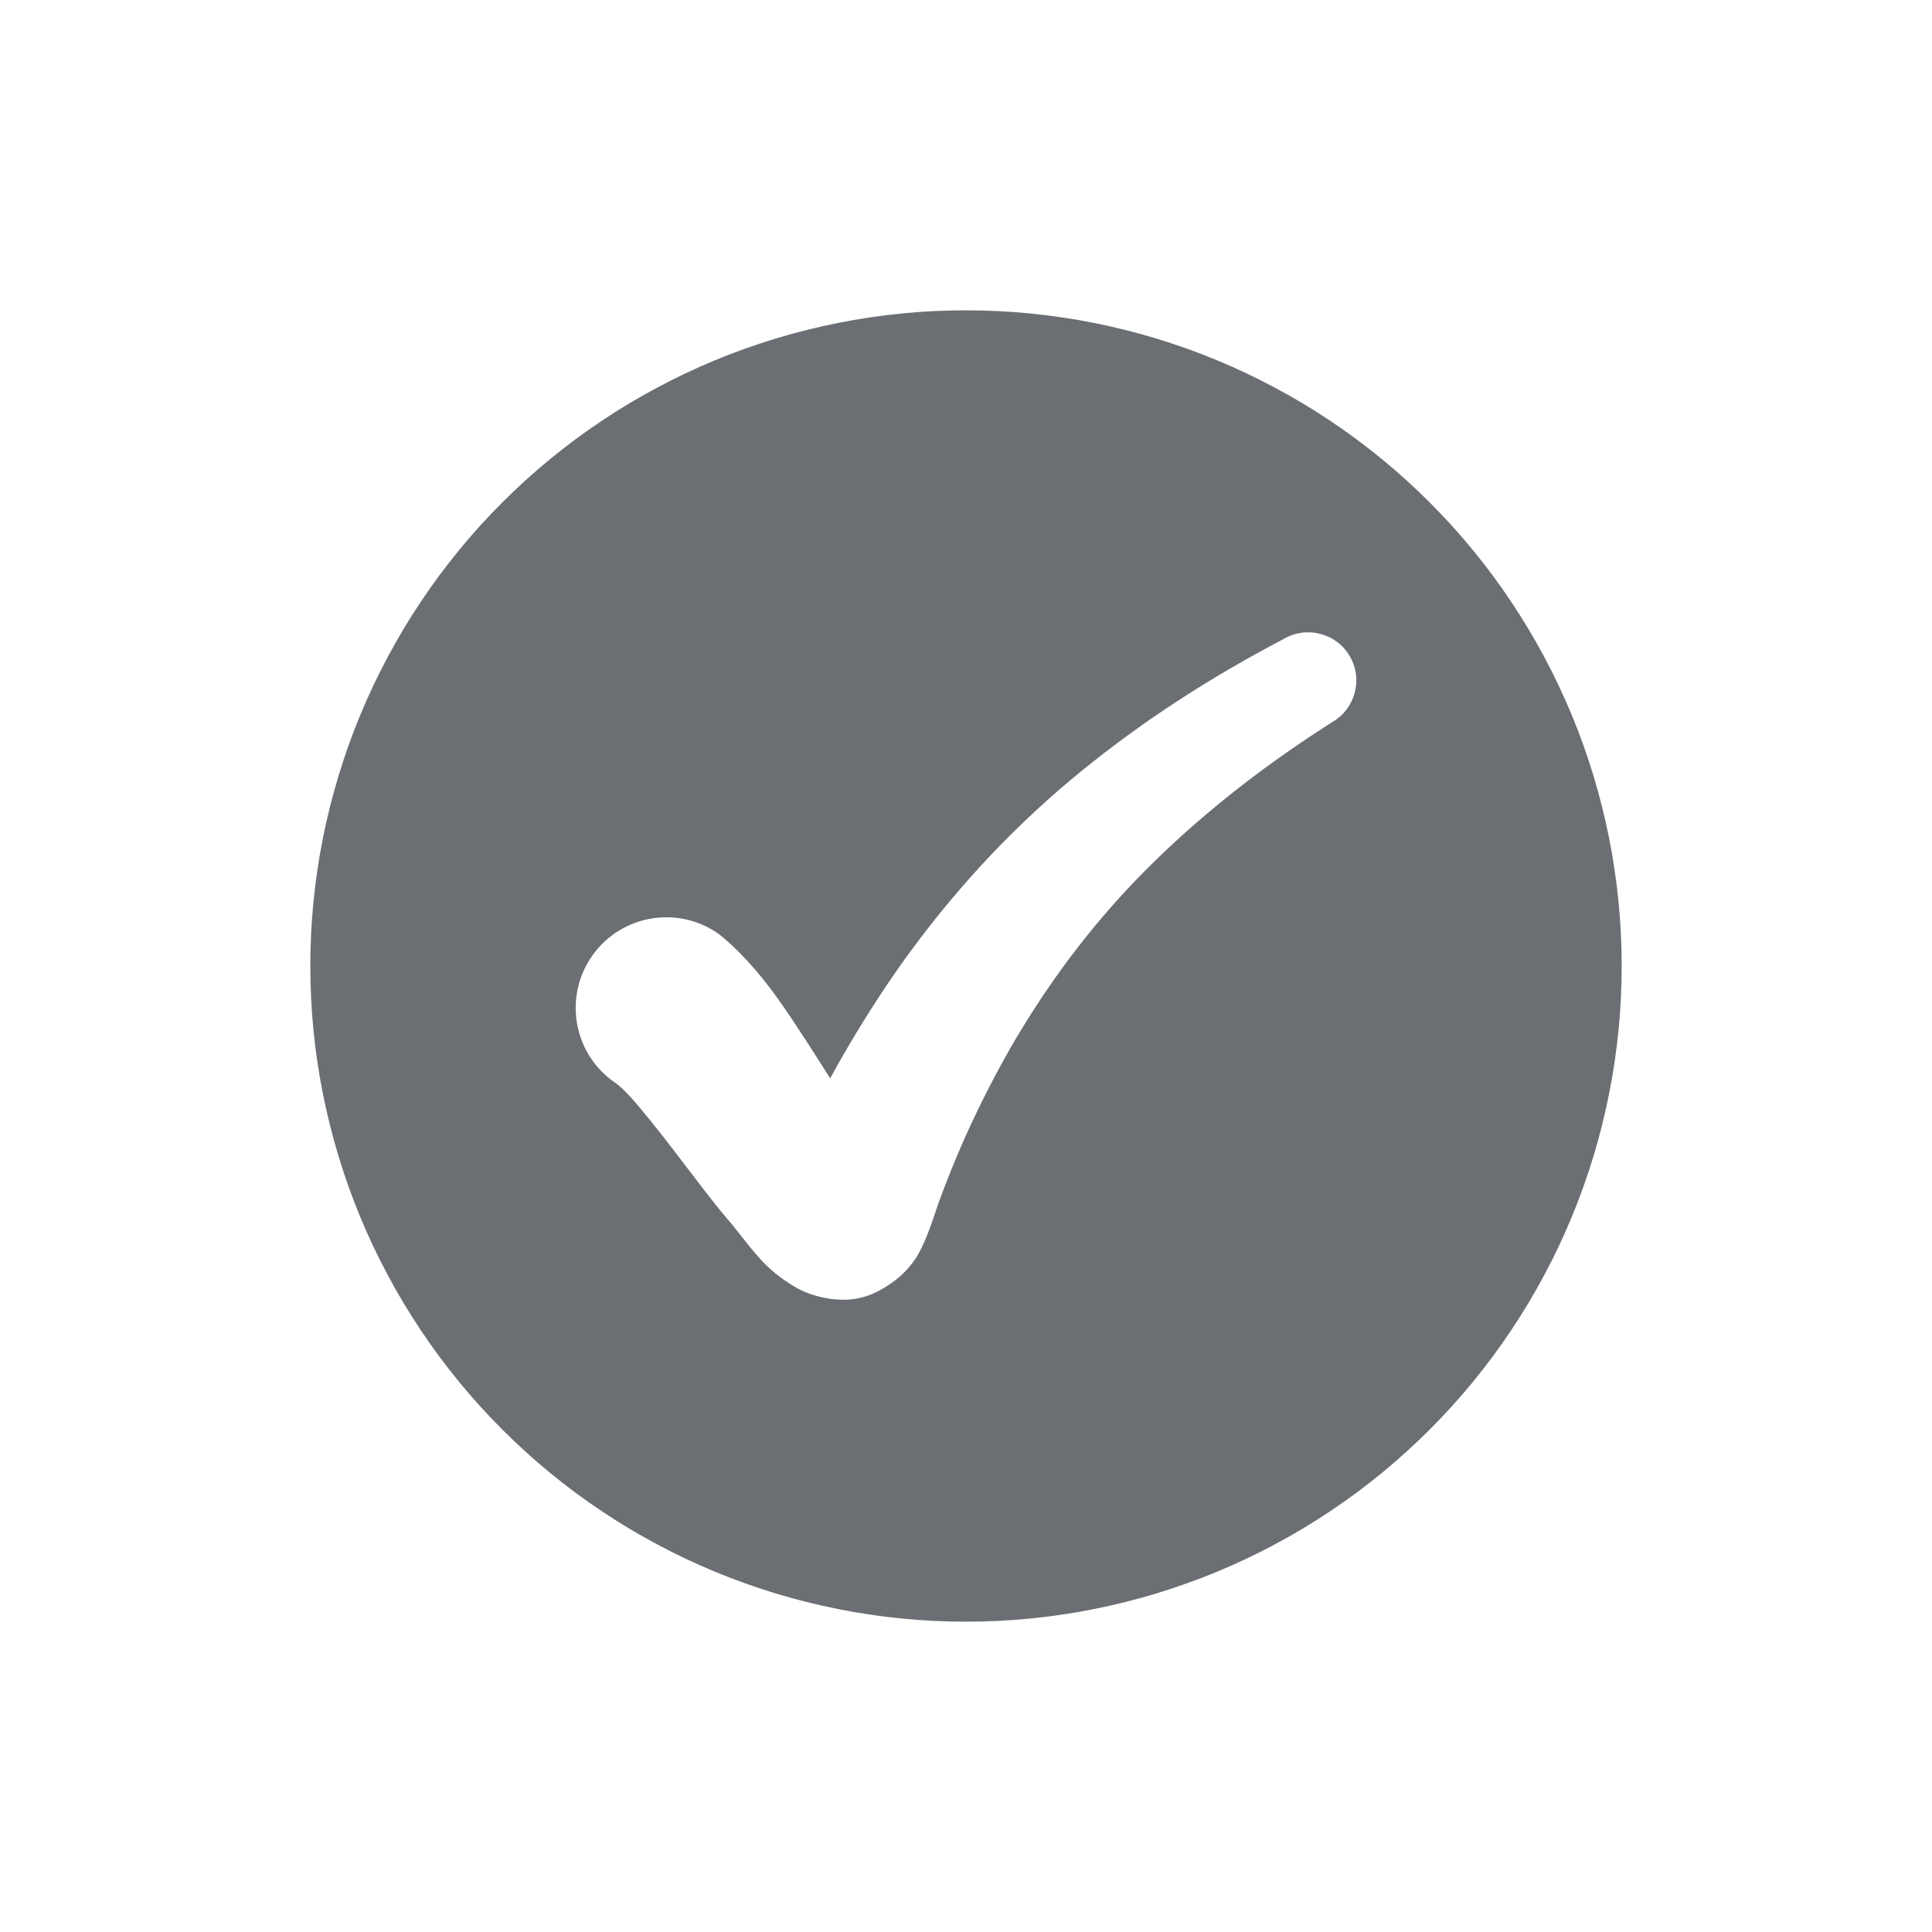 <svg viewBox="0 0 400 400" xmlns="http://www.w3.org/2000/svg" data-name="Layer 1" id="Layer_1">
  <defs>
    <style>
      .cls-1 {
        fill: #6b6f73;
      }
    </style>
  </defs>
  <path d="M335.59,193.34c-.11-2.22-.27-4.43-.49-6.65-.22-2.21-.49-4.41-.82-6.61-.32-2.2-.7-4.39-1.14-6.57-.43-2.17-.92-4.34-1.46-6.5-.54-2.15-1.13-4.29-1.77-6.42-.65-2.12-1.34-4.23-2.09-6.32-.75-2.1-1.55-4.17-2.4-6.22-.85-2.05-1.75-4.08-2.7-6.09-.95-2.01-1.95-3.99-3-5.95-1.05-1.96-2.14-3.9-3.28-5.8-1.14-1.91-2.33-3.78-3.57-5.63-1.23-1.85-2.51-3.66-3.83-5.45-1.33-1.78-2.69-3.53-4.1-5.25-1.41-1.72-2.86-3.4-4.35-5.05-1.5-1.64-3.03-3.25-4.6-4.82-1.57-1.57-3.18-3.1-4.83-4.6-1.64-1.49-3.32-2.94-5.04-4.35-1.72-1.41-3.47-2.77-5.25-4.1-1.79-1.32-3.6-2.6-5.45-3.83-1.85-1.24-3.72-2.43-5.63-3.57-1.9-1.14-3.84-2.24-5.8-3.28-1.96-1.05-3.94-2.05-5.95-3-2.01-.95-4.04-1.85-6.09-2.7s-4.12-1.65-6.22-2.4c-2.09-.75-4.2-1.44-6.32-2.09-2.13-.64-4.27-1.23-6.42-1.77-2.16-.54-4.33-1.03-6.51-1.46-2.18-.44-4.36-.82-6.56-1.14-2.2-.33-4.4-.6-6.61-.82s-4.43-.38-6.65-.49c-2.22-.11-4.44-.16-6.66-.16s-4.44.05-6.66.16c-2.22.11-4.43.27-6.65.49-2.21.22-4.41.49-6.61.82-2.2.32-4.38.7-6.56,1.14-2.18.43-4.35.92-6.51,1.46-2.15.54-4.29,1.13-6.42,1.77-2.12.65-4.23,1.34-6.32,2.09-2.1.75-4.17,1.55-6.22,2.4s-4.08,1.75-6.09,2.7c-2.01.95-3.99,1.95-5.95,3-1.96,1.04-3.9,2.14-5.8,3.28-1.91,1.14-3.78,2.33-5.63,3.57-1.85,1.23-3.66,2.51-5.45,3.83-1.78,1.33-3.53,2.69-5.25,4.1-1.72,1.41-3.4,2.86-5.04,4.35-1.65,1.5-3.26,3.03-4.83,4.6-1.57,1.57-3.1,3.18-4.6,4.82-1.49,1.65-2.94,3.33-4.35,5.05-1.41,1.72-2.77,3.47-4.1,5.25-1.32,1.79-2.6,3.6-3.83,5.45-1.24,1.85-2.43,3.72-3.57,5.63-1.14,1.9-2.23,3.84-3.28,5.8-1.05,1.96-2.05,3.94-3,5.95-.95,2.01-1.85,4.04-2.7,6.09-.85,2.05-1.65,4.12-2.4,6.22-.75,2.09-1.44,4.2-2.08,6.32-.65,2.13-1.24,4.27-1.78,6.42-.54,2.16-1.03,4.33-1.46,6.5-.44,2.18-.82,4.37-1.14,6.57-.33,2.2-.6,4.4-.82,6.61-.22,2.22-.38,4.43-.49,6.65-.11,2.22-.16,4.44-.16,6.66s.05,4.44.16,6.66c.11,2.22.27,4.44.49,6.64.22,2.22.49,4.42.82,6.62.32,2.2.7,4.38,1.14,6.56.43,2.18.92,4.35,1.46,6.5.54,2.16,1.13,4.3,1.78,6.43.64,2.12,1.33,4.23,2.08,6.32.75,2.09,1.55,4.17,2.4,6.22.85,2.05,1.75,4.08,2.7,6.09.95,2.01,1.95,3.99,3,5.95,1.05,1.96,2.14,3.89,3.28,5.8,1.14,1.9,2.33,3.78,3.57,5.63,1.23,1.84,2.51,3.66,3.83,5.45,1.33,1.78,2.69,3.53,4.1,5.25,1.41,1.72,2.86,3.4,4.35,5.04,1.5,1.65,3.03,3.26,4.6,4.83,1.57,1.57,3.18,3.1,4.83,4.59,1.64,1.5,3.32,2.95,5.04,4.36,1.72,1.4,3.47,2.77,5.25,4.1,1.79,1.32,3.6,2.6,5.45,3.83,1.85,1.24,3.72,2.42,5.63,3.57,1.9,1.14,3.84,2.23,5.8,3.28,1.96,1.05,3.94,2.05,5.95,3,2.01.95,4.04,1.85,6.09,2.7,2.05.85,4.12,1.64,6.22,2.39,2.09.75,4.2,1.45,6.32,2.1,2.13.64,4.27,1.23,6.42,1.77,2.16.54,4.33,1.03,6.51,1.46,2.18.44,4.36.82,6.56,1.14,2.2.33,4.4.6,6.61.82,2.22.21,4.43.38,6.65.49,2.22.11,4.44.16,6.66.16s4.44-.05,6.66-.16c2.22-.11,4.44-.28,6.65-.49,2.21-.22,4.41-.49,6.61-.82,2.2-.32,4.38-.7,6.56-1.14,2.18-.43,4.35-.92,6.51-1.46,2.15-.54,4.29-1.13,6.42-1.77,2.12-.65,4.23-1.35,6.32-2.1,2.1-.75,4.17-1.54,6.22-2.39,2.05-.85,4.08-1.75,6.09-2.7,2.01-.95,3.99-1.95,5.95-3,1.96-1.05,3.9-2.14,5.8-3.28,1.91-1.15,3.78-2.33,5.63-3.57,1.85-1.23,3.66-2.51,5.45-3.83,1.78-1.33,3.53-2.7,5.25-4.1,1.72-1.41,3.4-2.86,5.04-4.36,1.65-1.49,3.26-3.02,4.83-4.59,1.57-1.57,3.1-3.18,4.6-4.83,1.49-1.64,2.94-3.32,4.35-5.04,1.41-1.72,2.77-3.47,4.1-5.25,1.32-1.79,2.6-3.61,3.83-5.45,1.24-1.85,2.43-3.73,3.57-5.63,1.14-1.91,2.23-3.84,3.28-5.8,1.05-1.96,2.05-3.94,3-5.95.95-2.01,1.85-4.04,2.7-6.09.85-2.05,1.65-4.13,2.4-6.22.75-2.09,1.44-4.2,2.09-6.32.64-2.13,1.23-4.27,1.77-6.43.54-2.15,1.03-4.32,1.46-6.5.44-2.18.82-4.36,1.14-6.56.33-2.2.6-4.4.82-6.62.22-2.2.38-4.42.49-6.64.11-2.22.16-4.44.16-6.66s-.05-4.44-.16-6.66ZM275.84,149.49c-13.27,8.44-25.28,17.69-36.13,28.17-10.57,10.22-19.81,21.72-27.91,34.93-3.54,5.77-6.7,11.7-9.62,17.76-2.93,6.06-5.49,12.26-7.83,18.59-.5,1.35-2.28,7.46-4.4,10.99-2.21,3.68-5.31,5.88-7.96,7.3-4.36,2.35-9.02,2.32-13.86.8-2.63-.83-5.19-2.46-7.74-4.51-3.67-2.93-7.18-8.17-9.6-10.92-3.92-4.48-10.07-13.09-16.1-20.56-2.82-3.48-5.47-6.68-7.6-8.06-8.44-5.99-10.44-17.71-4.44-26.16,5.99-8.45,17.72-10.44,26.16-4.45,3.45,2.68,7.94,7.37,12.2,13.35,3.7,5.17,7.54,11.34,10.88,16.54,1.27-2.37,2.6-4.7,3.97-7.01,3.91-6.63,8.09-13.08,12.67-19.31,10.53-14.31,22.19-26.56,35.26-37.21,12.82-10.46,26.78-19.48,42.06-27.48,4.76-2.75,10.87-1.13,13.62,3.63,2.76,4.76,1.13,10.86-3.63,13.61Z" class="cls-1"></path>
</svg>